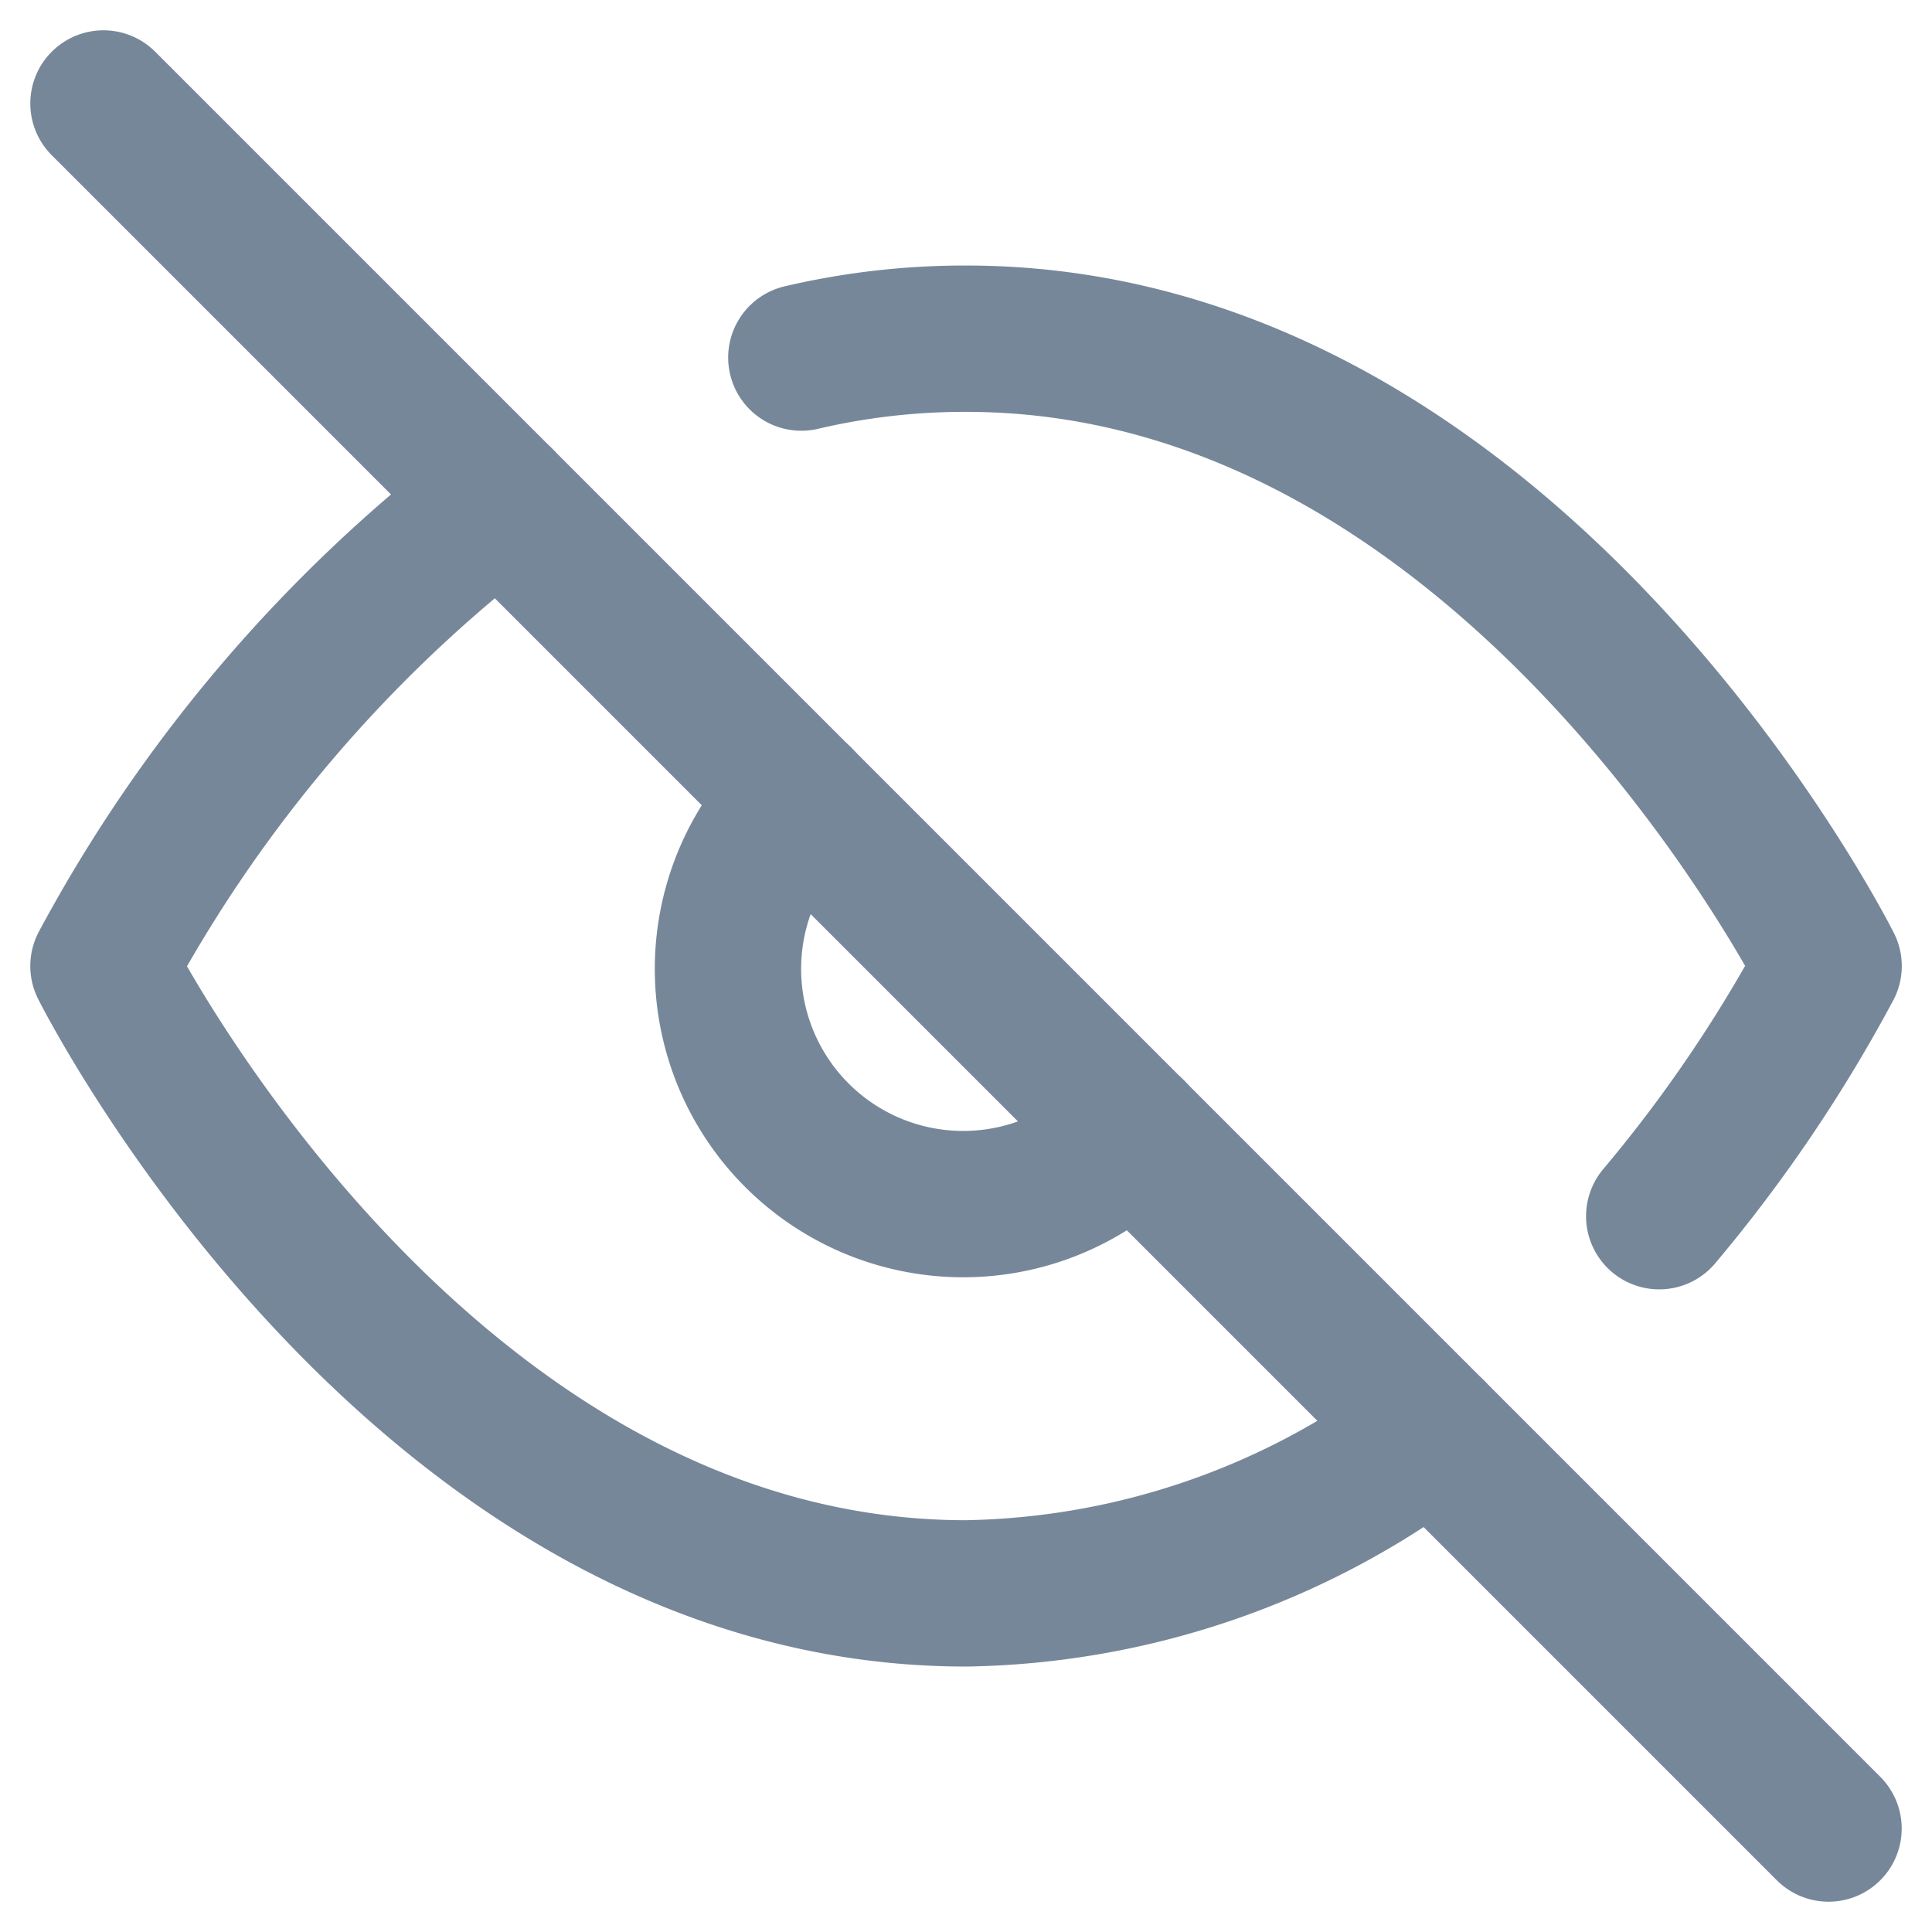 <svg xmlns="http://www.w3.org/2000/svg" width="26.405" height="26.406" viewBox="0 0 26.405 26.406">
  <g id="Icon_feather-eye-off" data-name="Icon feather-eye-off" transform="translate(1.414 1.414)">
    <path id="Path_106479" data-name="Path 106479" d="M19.655,20.94a10.792,10.792,0,0,1-6.366,2.208c-7.5,0-11.789-8.574-11.789-8.574A19.773,19.773,0,0,1,6.923,8.208m4.115-1.95A9.774,9.774,0,0,1,13.289,6c7.5,0,11.789,8.574,11.789,8.574a19.826,19.826,0,0,1-2.315,3.419m-7.2-1.147A3.215,3.215,0,1,1,11.017,12.3" transform="translate(-1.5 -2.785)" fill="none" stroke="#77879a" stroke-linecap="round" stroke-linejoin="round" stroke-width="2"/>
    <path id="Path_106480" data-name="Path 106480" d="M1.5,1.5,25.077,25.077" transform="translate(-1.5 -1.5)" fill="none" stroke="#77879a" stroke-linecap="round" stroke-linejoin="round" stroke-width="2"/>
  </g>
</svg>
